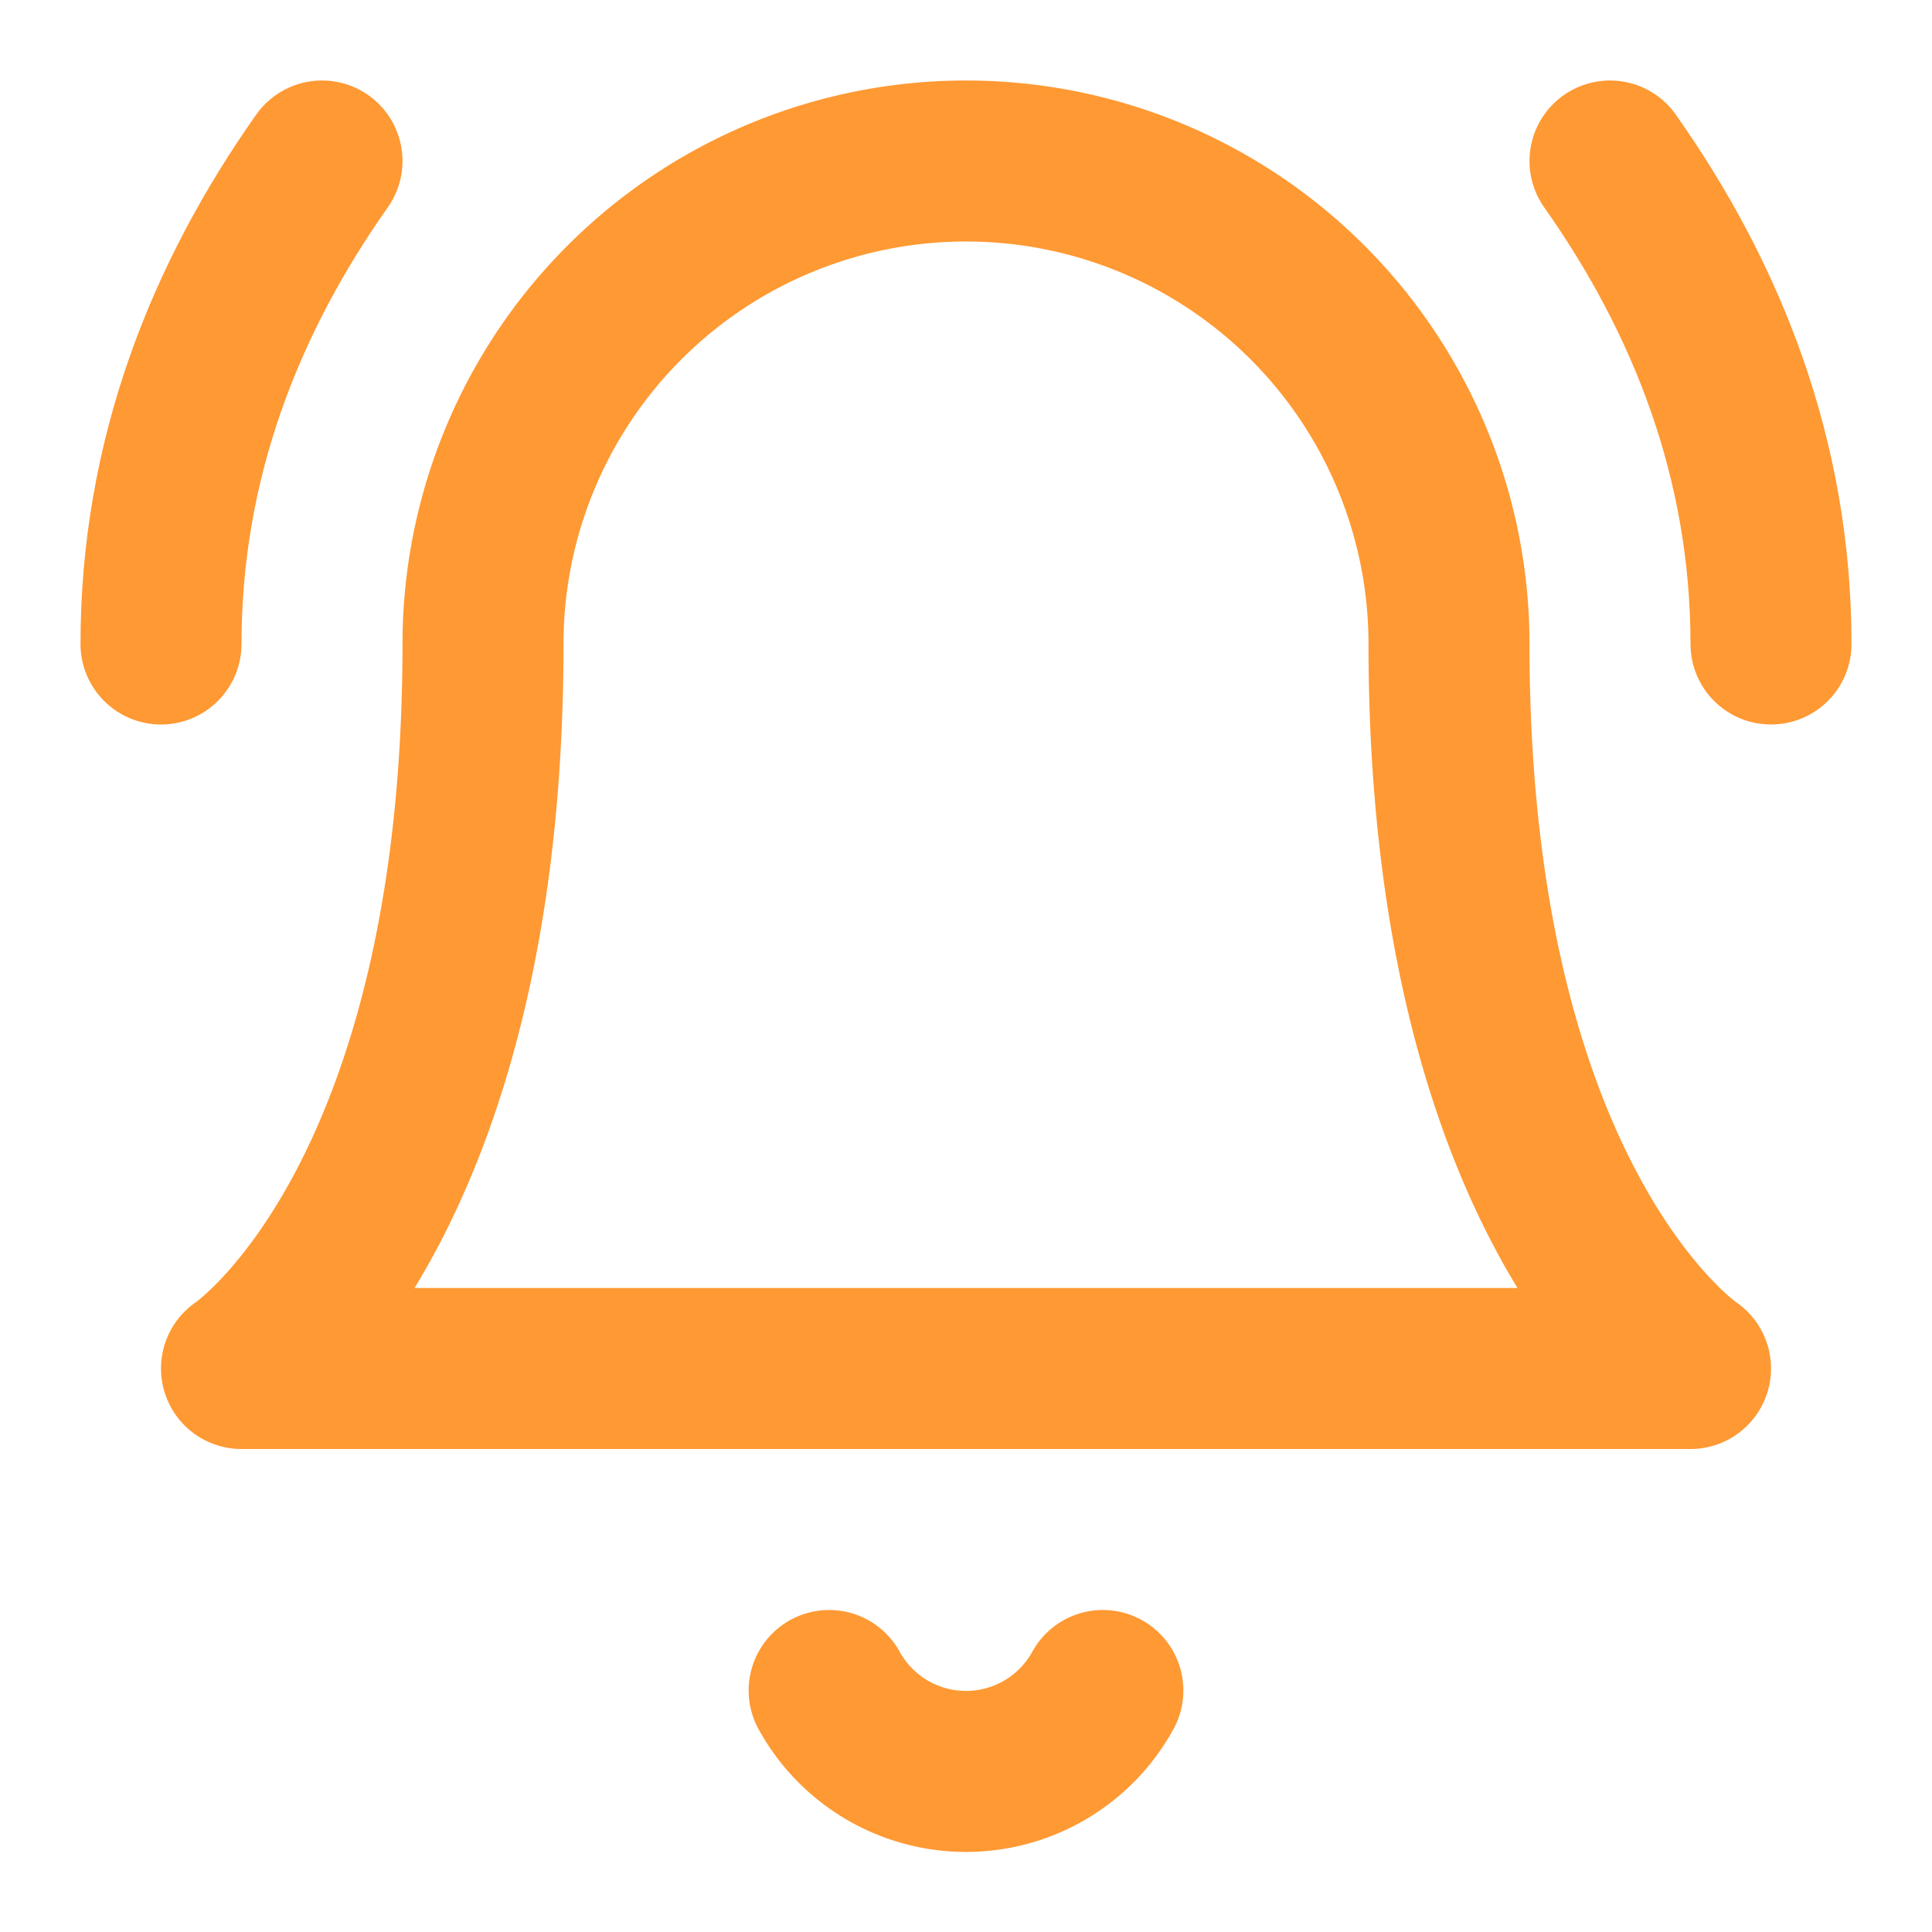 <svg width="24" height="24" viewBox="0 0 24 24" fill="none" stroke="#FF9933" stroke-width="2" stroke-linecap="round" stroke-linejoin="round" xmlns="http://www.w3.org/2000/svg">
  <path d="M6 8a6 6 0 0 1 12 0c0 7 3 9 3 9H3s3-2 3-9"/>
  <path d="M10.3 21a1.94 1.94 0 0 0 3.4 0"/>
  <path d="M4 2C2.8 3.7 2 5.7 2 8"/>
  <path d="M22 8c0-2.3-.8-4.3-2-6"/>
</svg>
